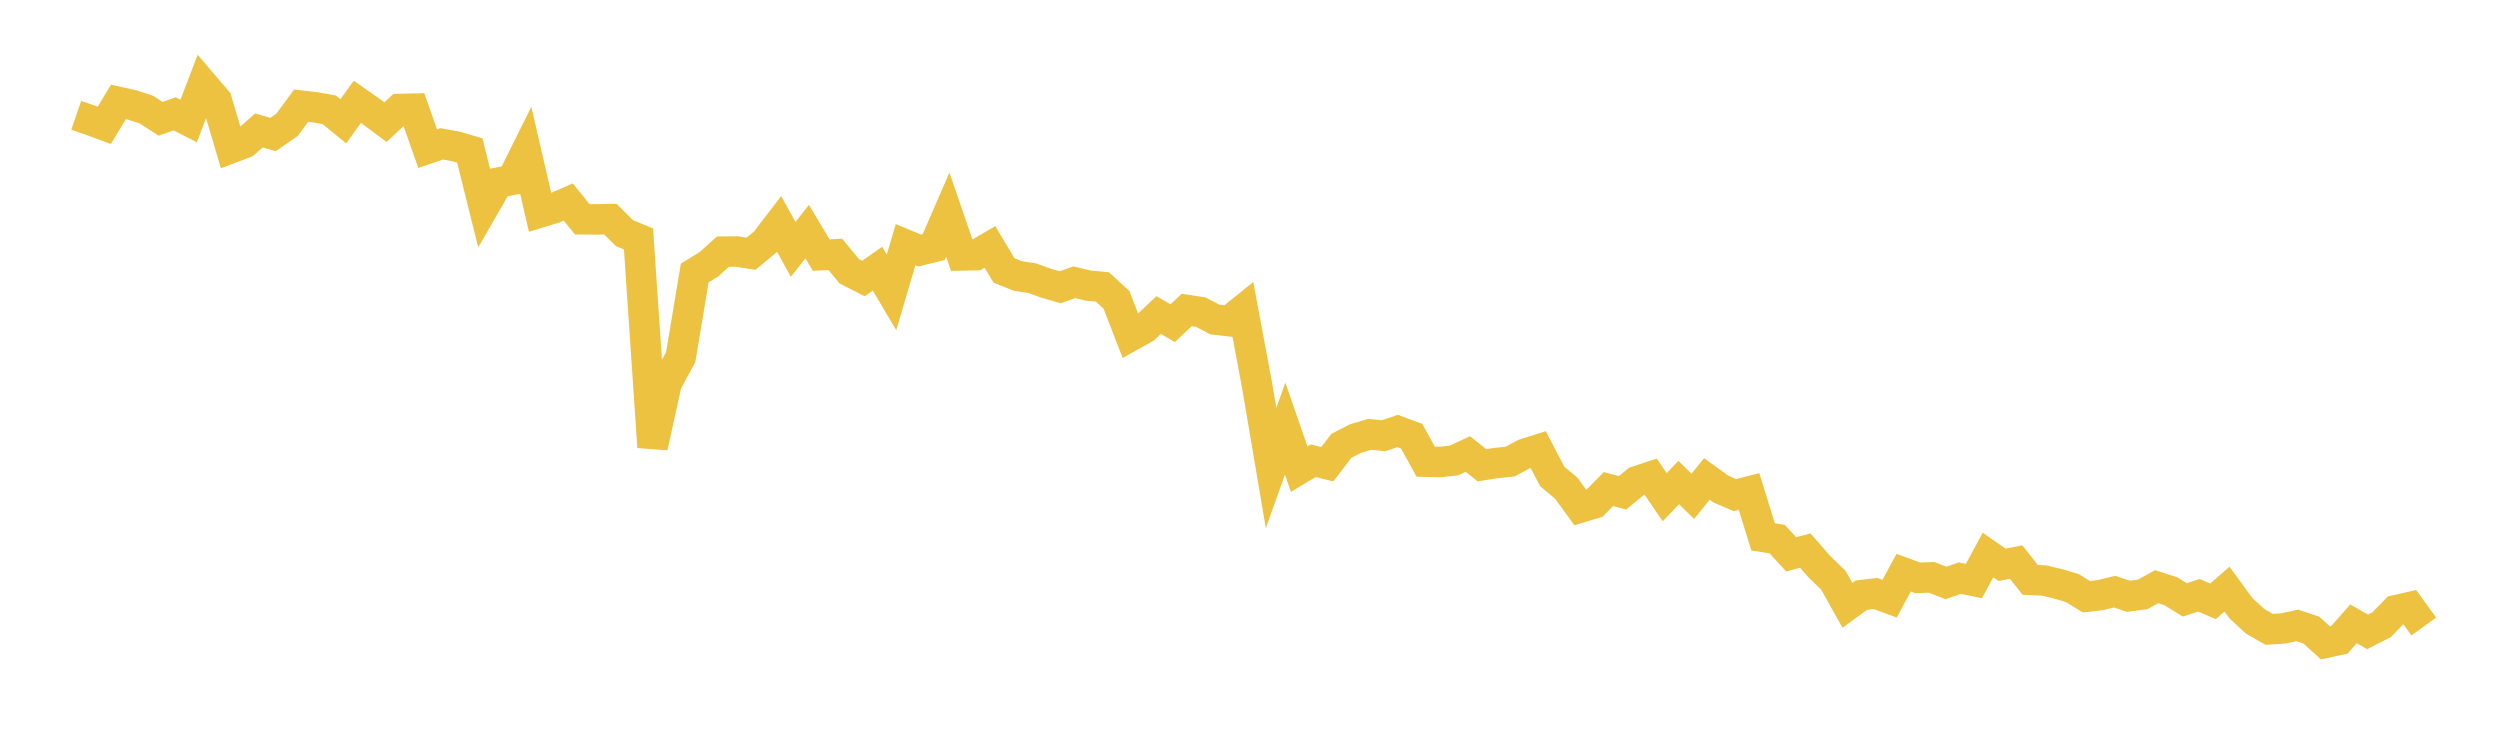 <svg width="164" height="48" xmlns="http://www.w3.org/2000/svg" xmlns:xlink="http://www.w3.org/1999/xlink"><path fill="none" stroke="rgb(237,194,64)" stroke-width="2" d="M5,7.566L5.922,7.882L6.844,8.222L7.766,6.687L8.689,6.891L9.611,7.192L10.533,7.793L11.455,7.466L12.377,7.938L13.299,5.523L14.222,6.602L15.144,9.723L16.066,9.37L16.988,8.555L17.91,8.826L18.832,8.187L19.754,6.932L20.677,7.039L21.599,7.202L22.521,7.959L23.443,6.68L24.365,7.327L25.287,8.012L26.21,7.151L27.132,7.13L28.054,9.751L28.976,9.438L29.898,9.603L30.82,9.874L31.743,13.582L32.665,11.983L33.587,11.803L34.509,9.948L35.431,13.936L36.353,13.656L37.275,13.252L38.198,14.386L39.12,14.393L40.042,14.377L40.964,15.294L41.886,15.673L42.808,29.324L43.731,25.127L44.653,23.43L45.575,17.907L46.497,17.342L47.419,16.508L48.341,16.5L49.263,16.646L50.186,15.885L51.108,14.683L52.03,16.357L52.952,15.195L53.874,16.737L54.796,16.684L55.719,17.803L56.641,18.273L57.563,17.625L58.485,19.178L59.407,16.05L60.329,16.433L61.251,16.206L62.174,14.08L63.096,16.757L64.018,16.737L64.94,16.196L65.862,17.741L66.784,18.108L67.707,18.249L68.629,18.579L69.551,18.844L70.473,18.517L71.395,18.737L72.317,18.824L73.24,19.667L74.162,22.048L75.084,21.536L76.006,20.667L76.928,21.2L77.85,20.334L78.772,20.474L79.695,20.961L80.617,21.067L81.539,20.326L82.461,25.266L83.383,30.702L84.305,28.115L85.228,30.776L86.15,30.223L87.072,30.452L87.994,29.246L88.916,28.773L89.838,28.494L90.76,28.586L91.683,28.274L92.605,28.616L93.527,30.288L94.449,30.309L95.371,30.213L96.293,29.782L97.216,30.522L98.138,30.374L99.06,30.282L99.982,29.784L100.904,29.492L101.826,31.253L102.749,32.029L103.671,33.294L104.593,33.017L105.515,32.083L106.437,32.328L107.359,31.571L108.281,31.268L109.204,32.615L110.126,31.654L111.048,32.56L111.97,31.42L112.892,32.084L113.814,32.48L114.737,32.242L115.659,35.22L116.581,35.365L117.503,36.365L118.425,36.117L119.347,37.171L120.269,38.061L121.192,39.709L122.114,39.041L123.036,38.932L123.958,39.273L124.88,37.569L125.802,37.905L126.725,37.874L127.647,38.242L128.569,37.927L129.491,38.113L130.413,36.407L131.335,37.051L132.257,36.872L133.18,38.038L134.102,38.083L135.024,38.304L135.946,38.578L136.868,39.147L137.79,39.038L138.713,38.813L139.635,39.116L140.557,38.993L141.479,38.486L142.401,38.782L143.323,39.351L144.246,39.05L145.168,39.449L146.09,38.645L147.012,39.908L147.934,40.754L148.856,41.285L149.778,41.227L150.701,41.028L151.623,41.335L152.545,42.171L153.467,41.971L154.389,40.923L155.311,41.449L156.234,40.98L157.156,40.034L158.078,39.825L159,41.1"></path></svg>